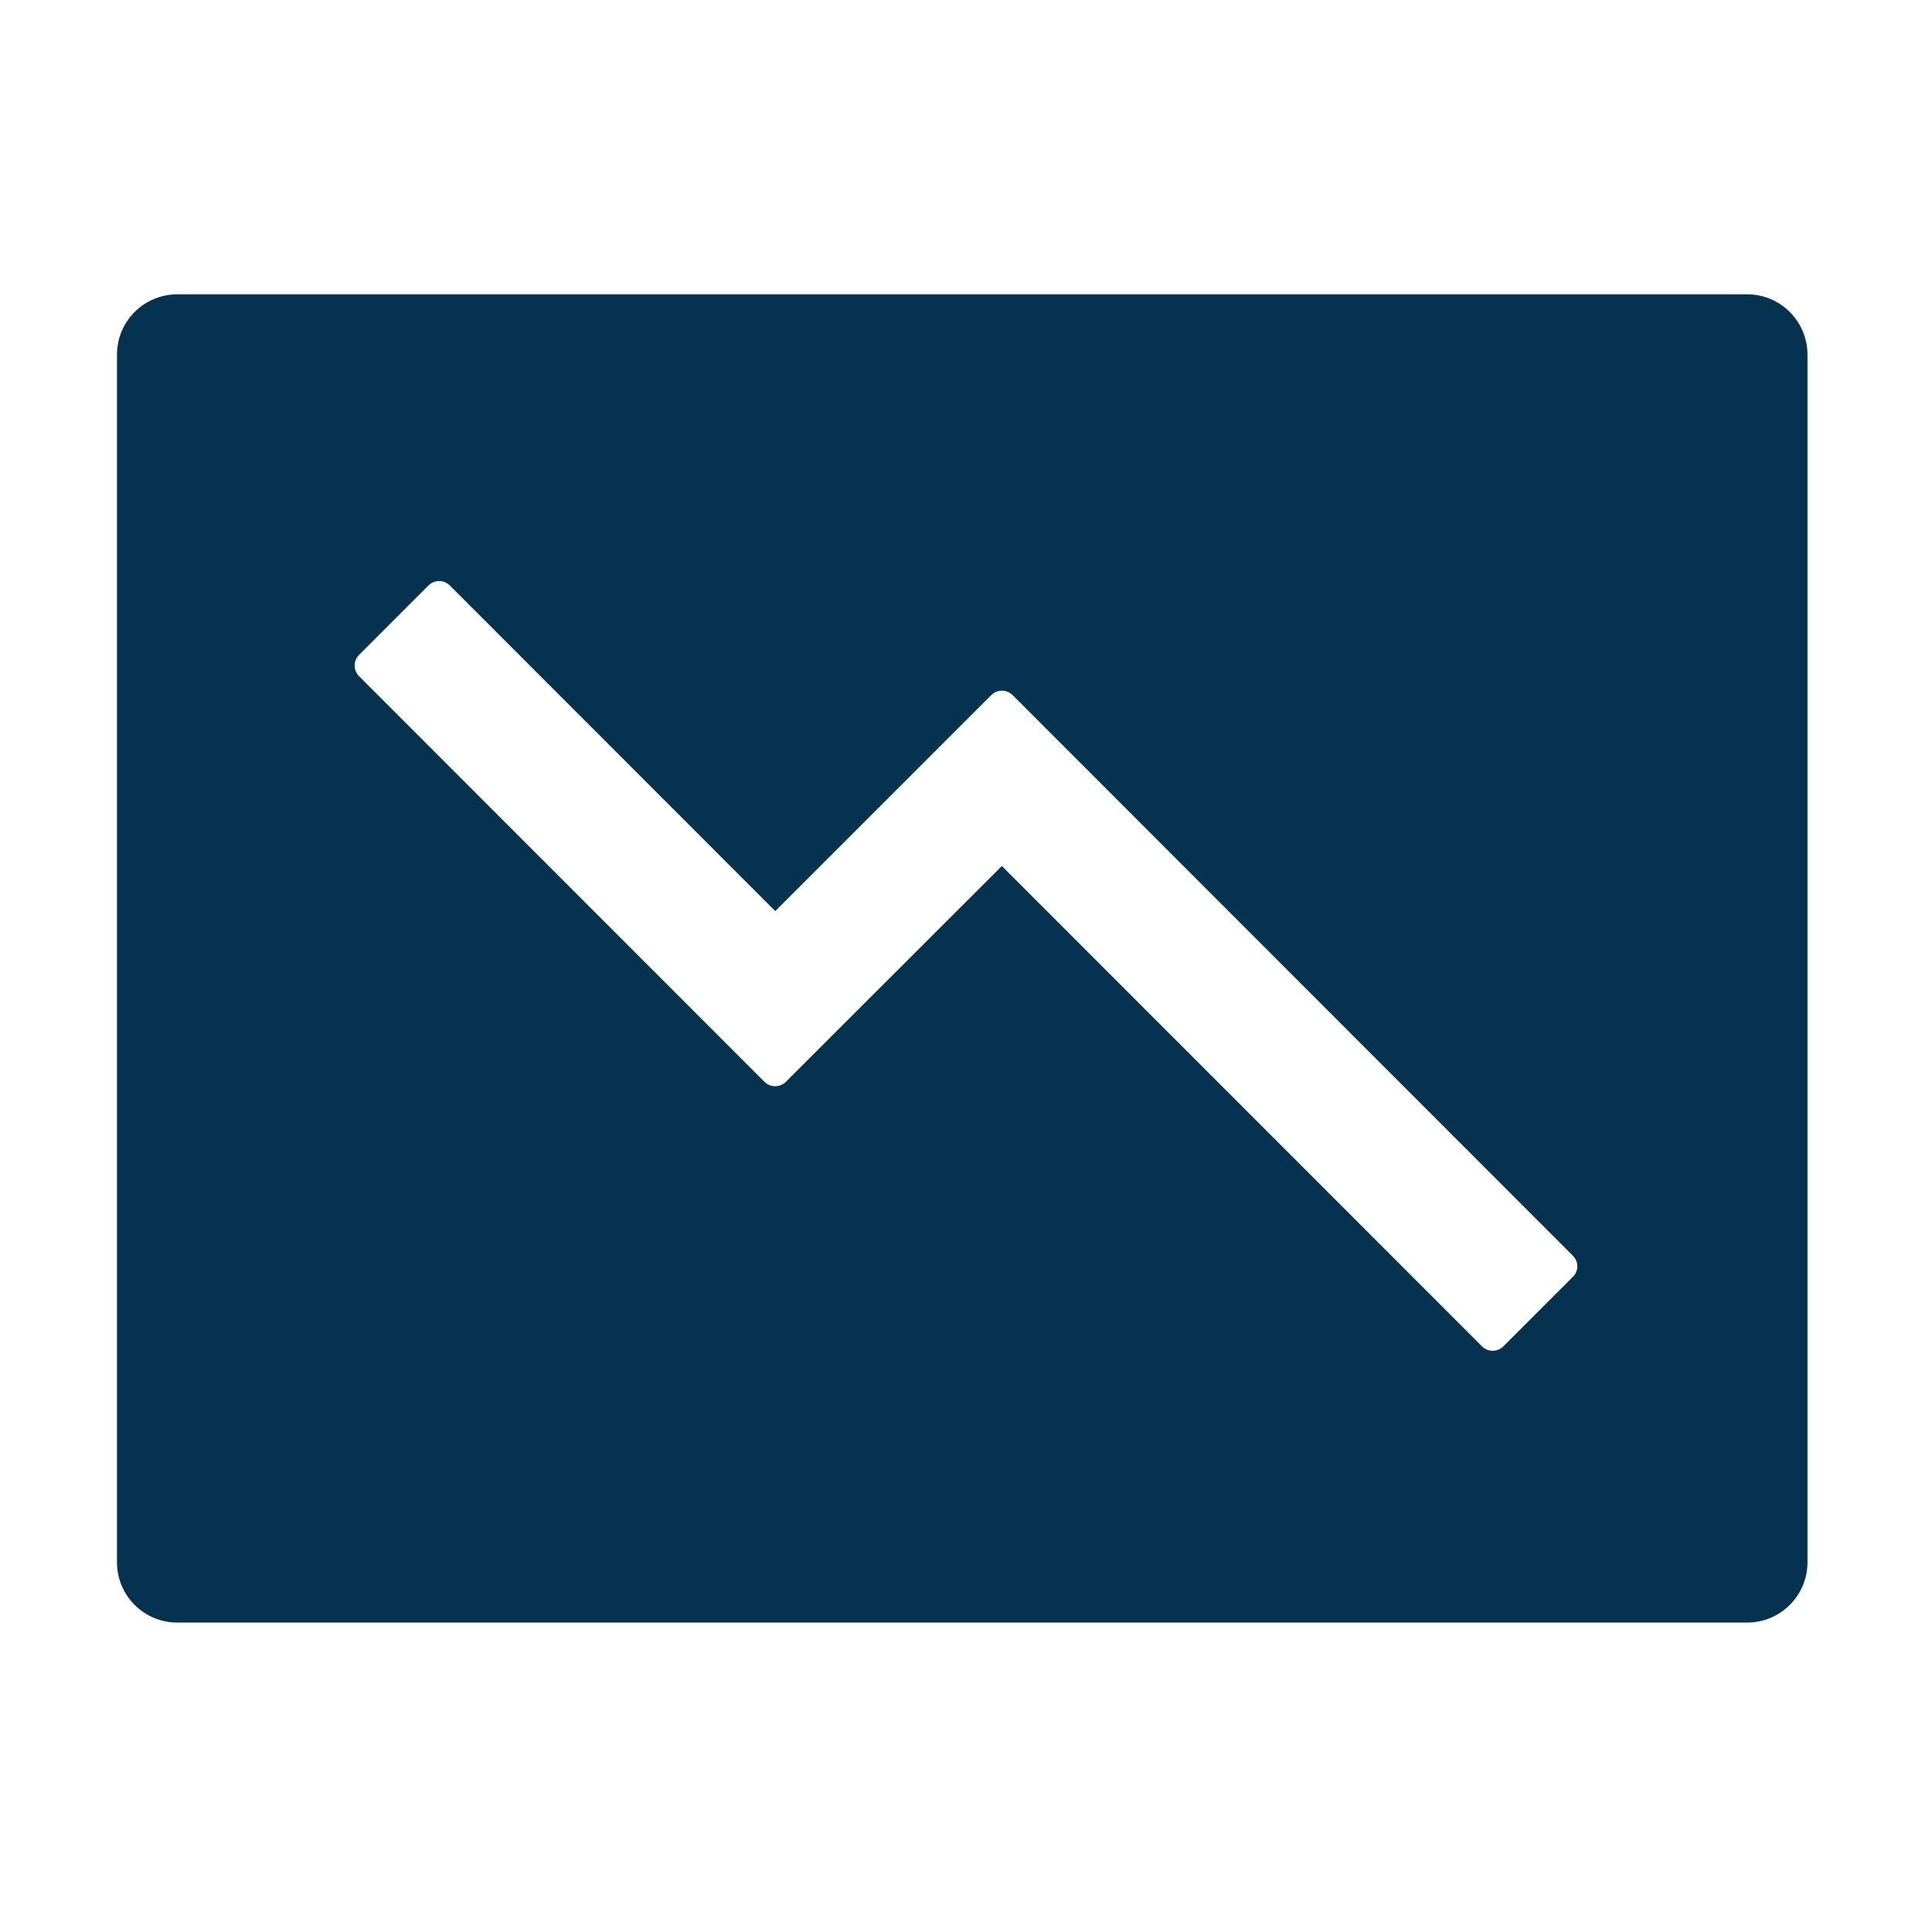 <svg xmlns="http://www.w3.org/2000/svg" viewBox="0 0 1024 1024" fill="none">
<path d="M926 860H94C76.3 860 62 845.7 62 828V188C62 170.3 76.3 156 94 156H926C943.7 156 958 170.3 958 188V828C958 845.7 943.7 860 926 860ZM833.7 665.6L536.7 368.4C535.196 366.911 533.166 366.076 531.05 366.076C528.934 366.076 526.904 366.911 525.4 368.4L410.9 482.9L238.4 310.3C236.896 308.811 234.866 307.976 232.75 307.976C230.634 307.976 228.604 308.811 227.1 310.3L190.3 347.1C188.811 348.604 187.976 350.634 187.976 352.75C187.976 354.866 188.811 356.896 190.3 358.4L405.2 573.4C408.3 576.5 413.4 576.5 416.5 573.4L531 459L785.5 713.6C788.6 716.7 793.7 716.7 796.8 713.6L833.6 676.8C836.8 673.8 836.8 668.7 833.7 665.6Z" fill="#04324F"/>
</svg>